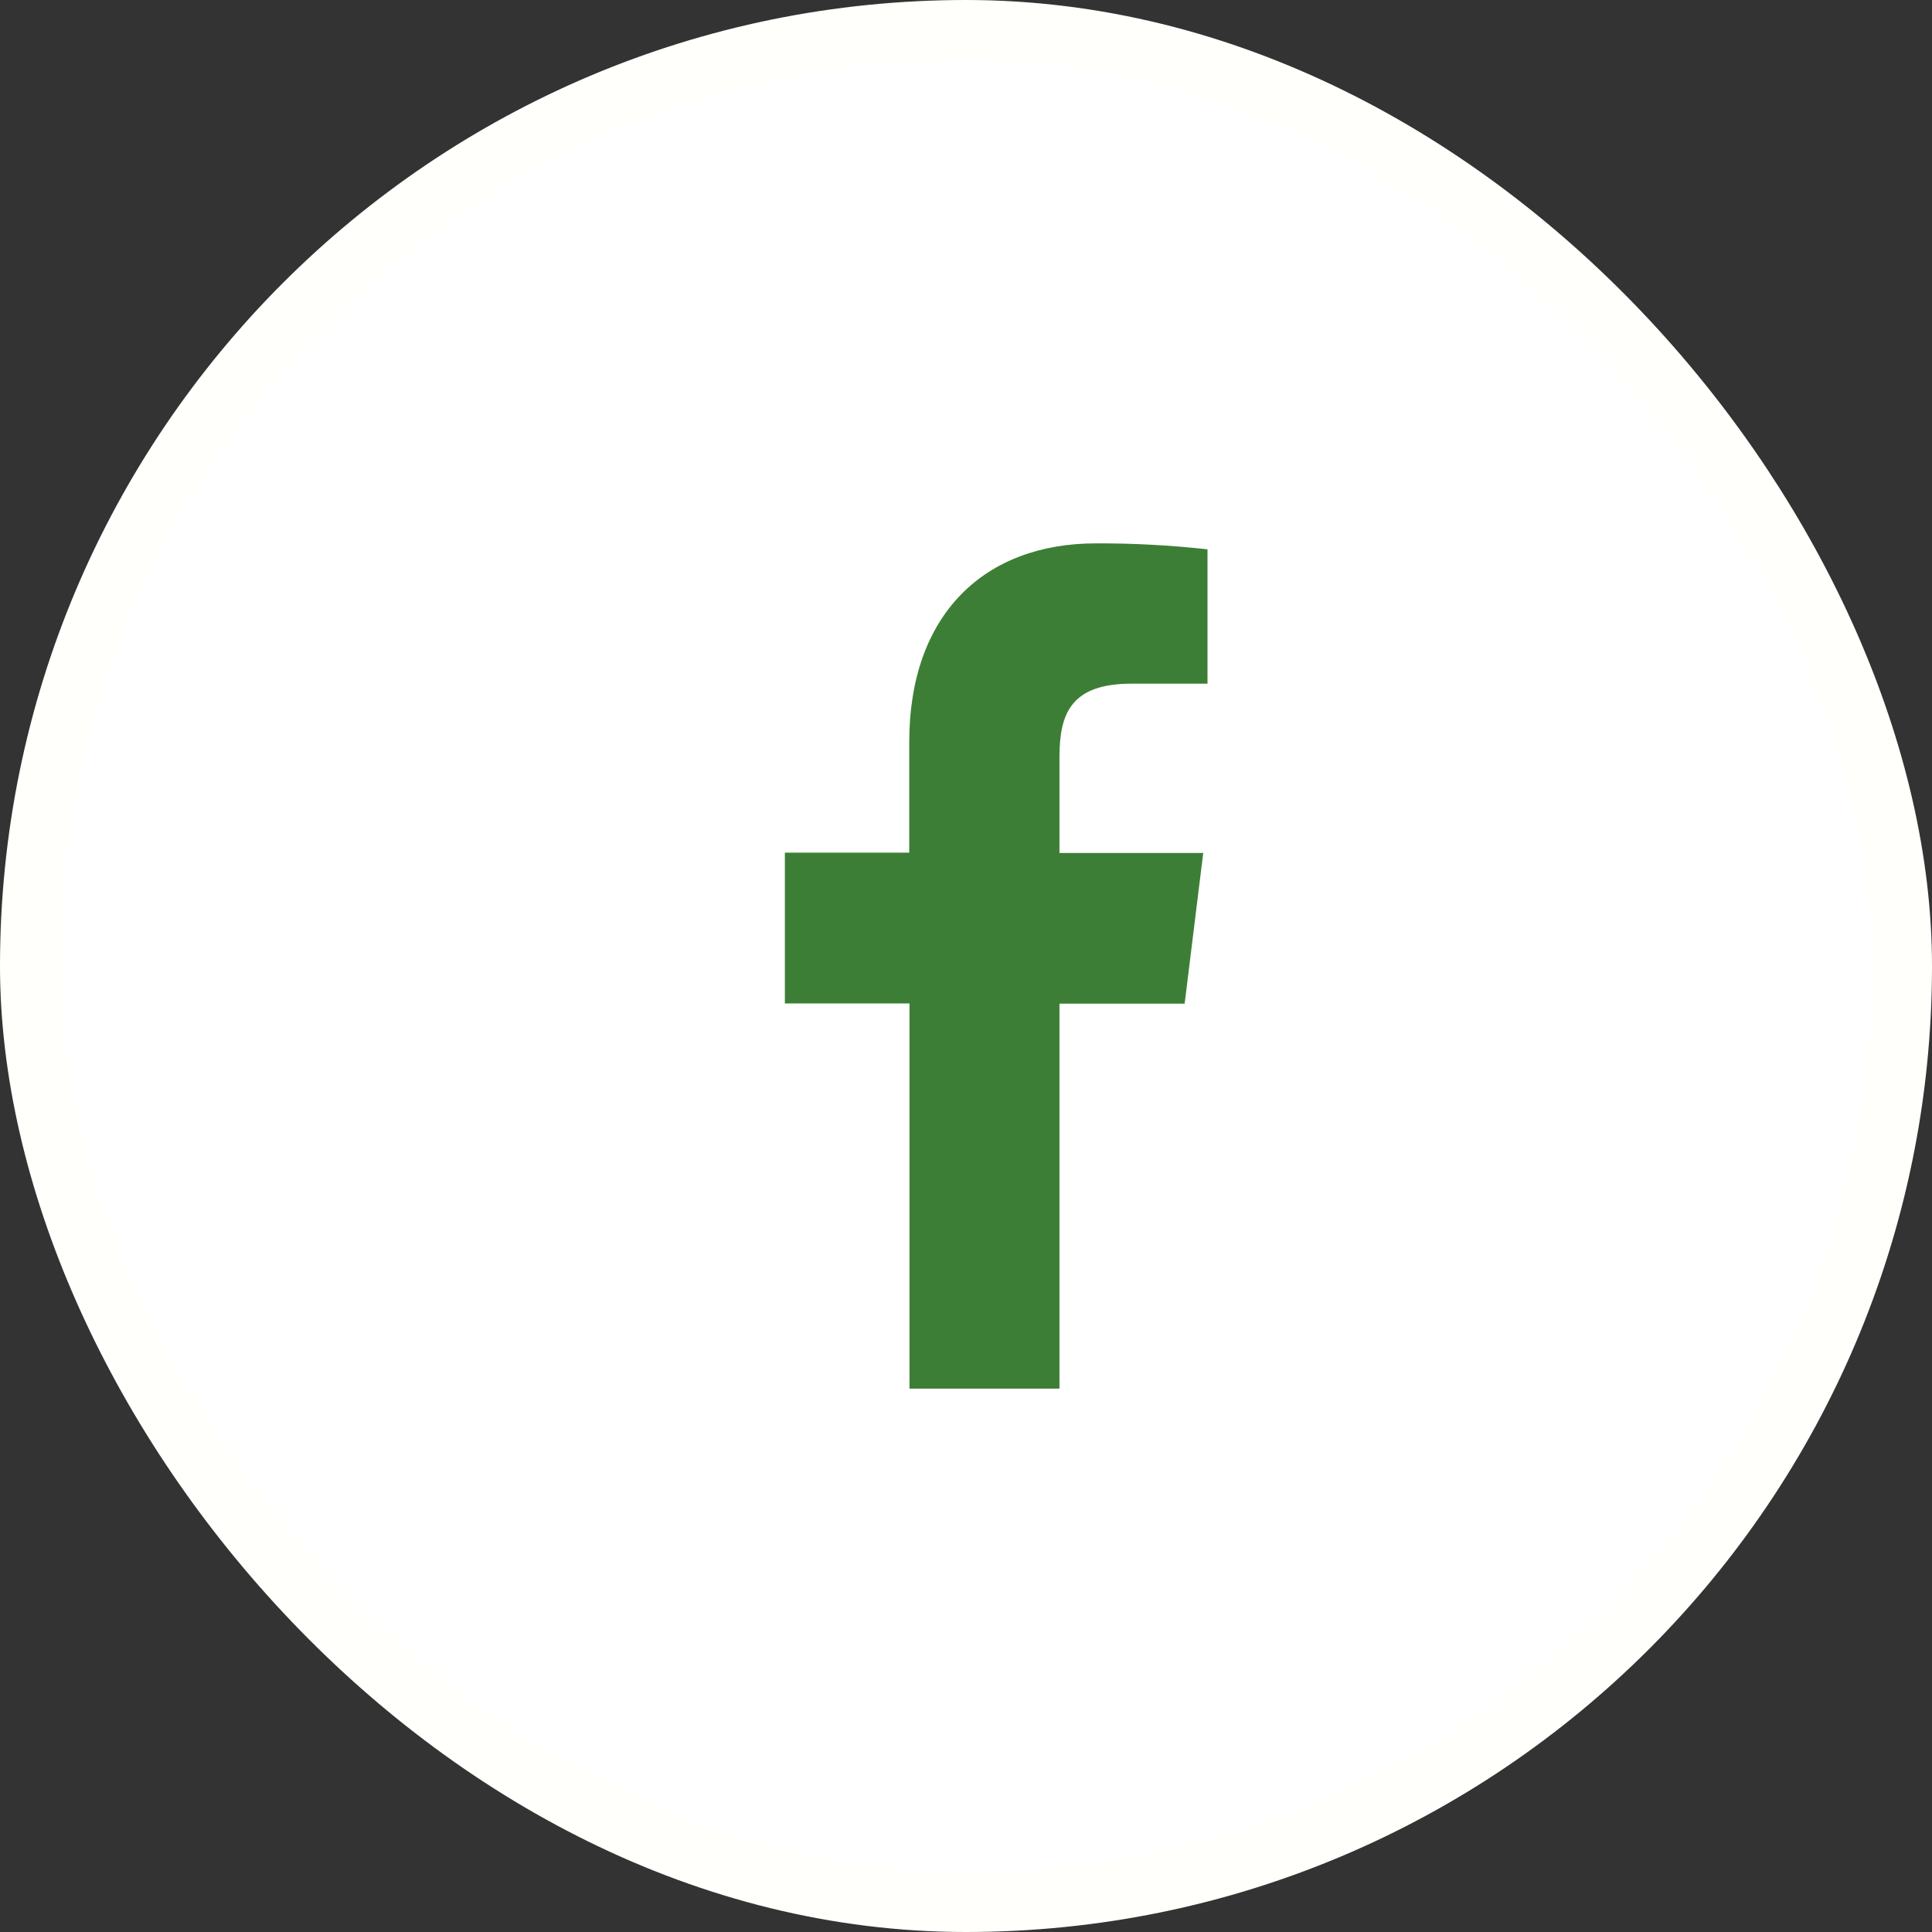 <svg width="24" height="24" viewBox="0 0 24 24" fill="none" xmlns="http://www.w3.org/2000/svg">
<rect x="0" y="0" width="24" height="24" fill="#333333" stroke="none"/>
<rect x="0.375" y="0.375" width="23.25" height="23.25" rx="11.625" fill="white"/>
<rect x="0.375" y="0.375" width="23.25" height="23.25" rx="11.625" stroke="#FFFFFC" stroke-width="0.75"/>
<path d="M13.161 17.25V12.468H14.716L14.947 10.596H13.161V9.404C13.161 8.863 13.306 8.493 14.053 8.493H15V6.824C14.539 6.773 14.076 6.748 13.613 6.75C12.238 6.75 11.295 7.621 11.295 9.219V10.592H9.75V12.465H11.298V17.25H13.161Z" fill="#3C7E35"/>
</svg>
